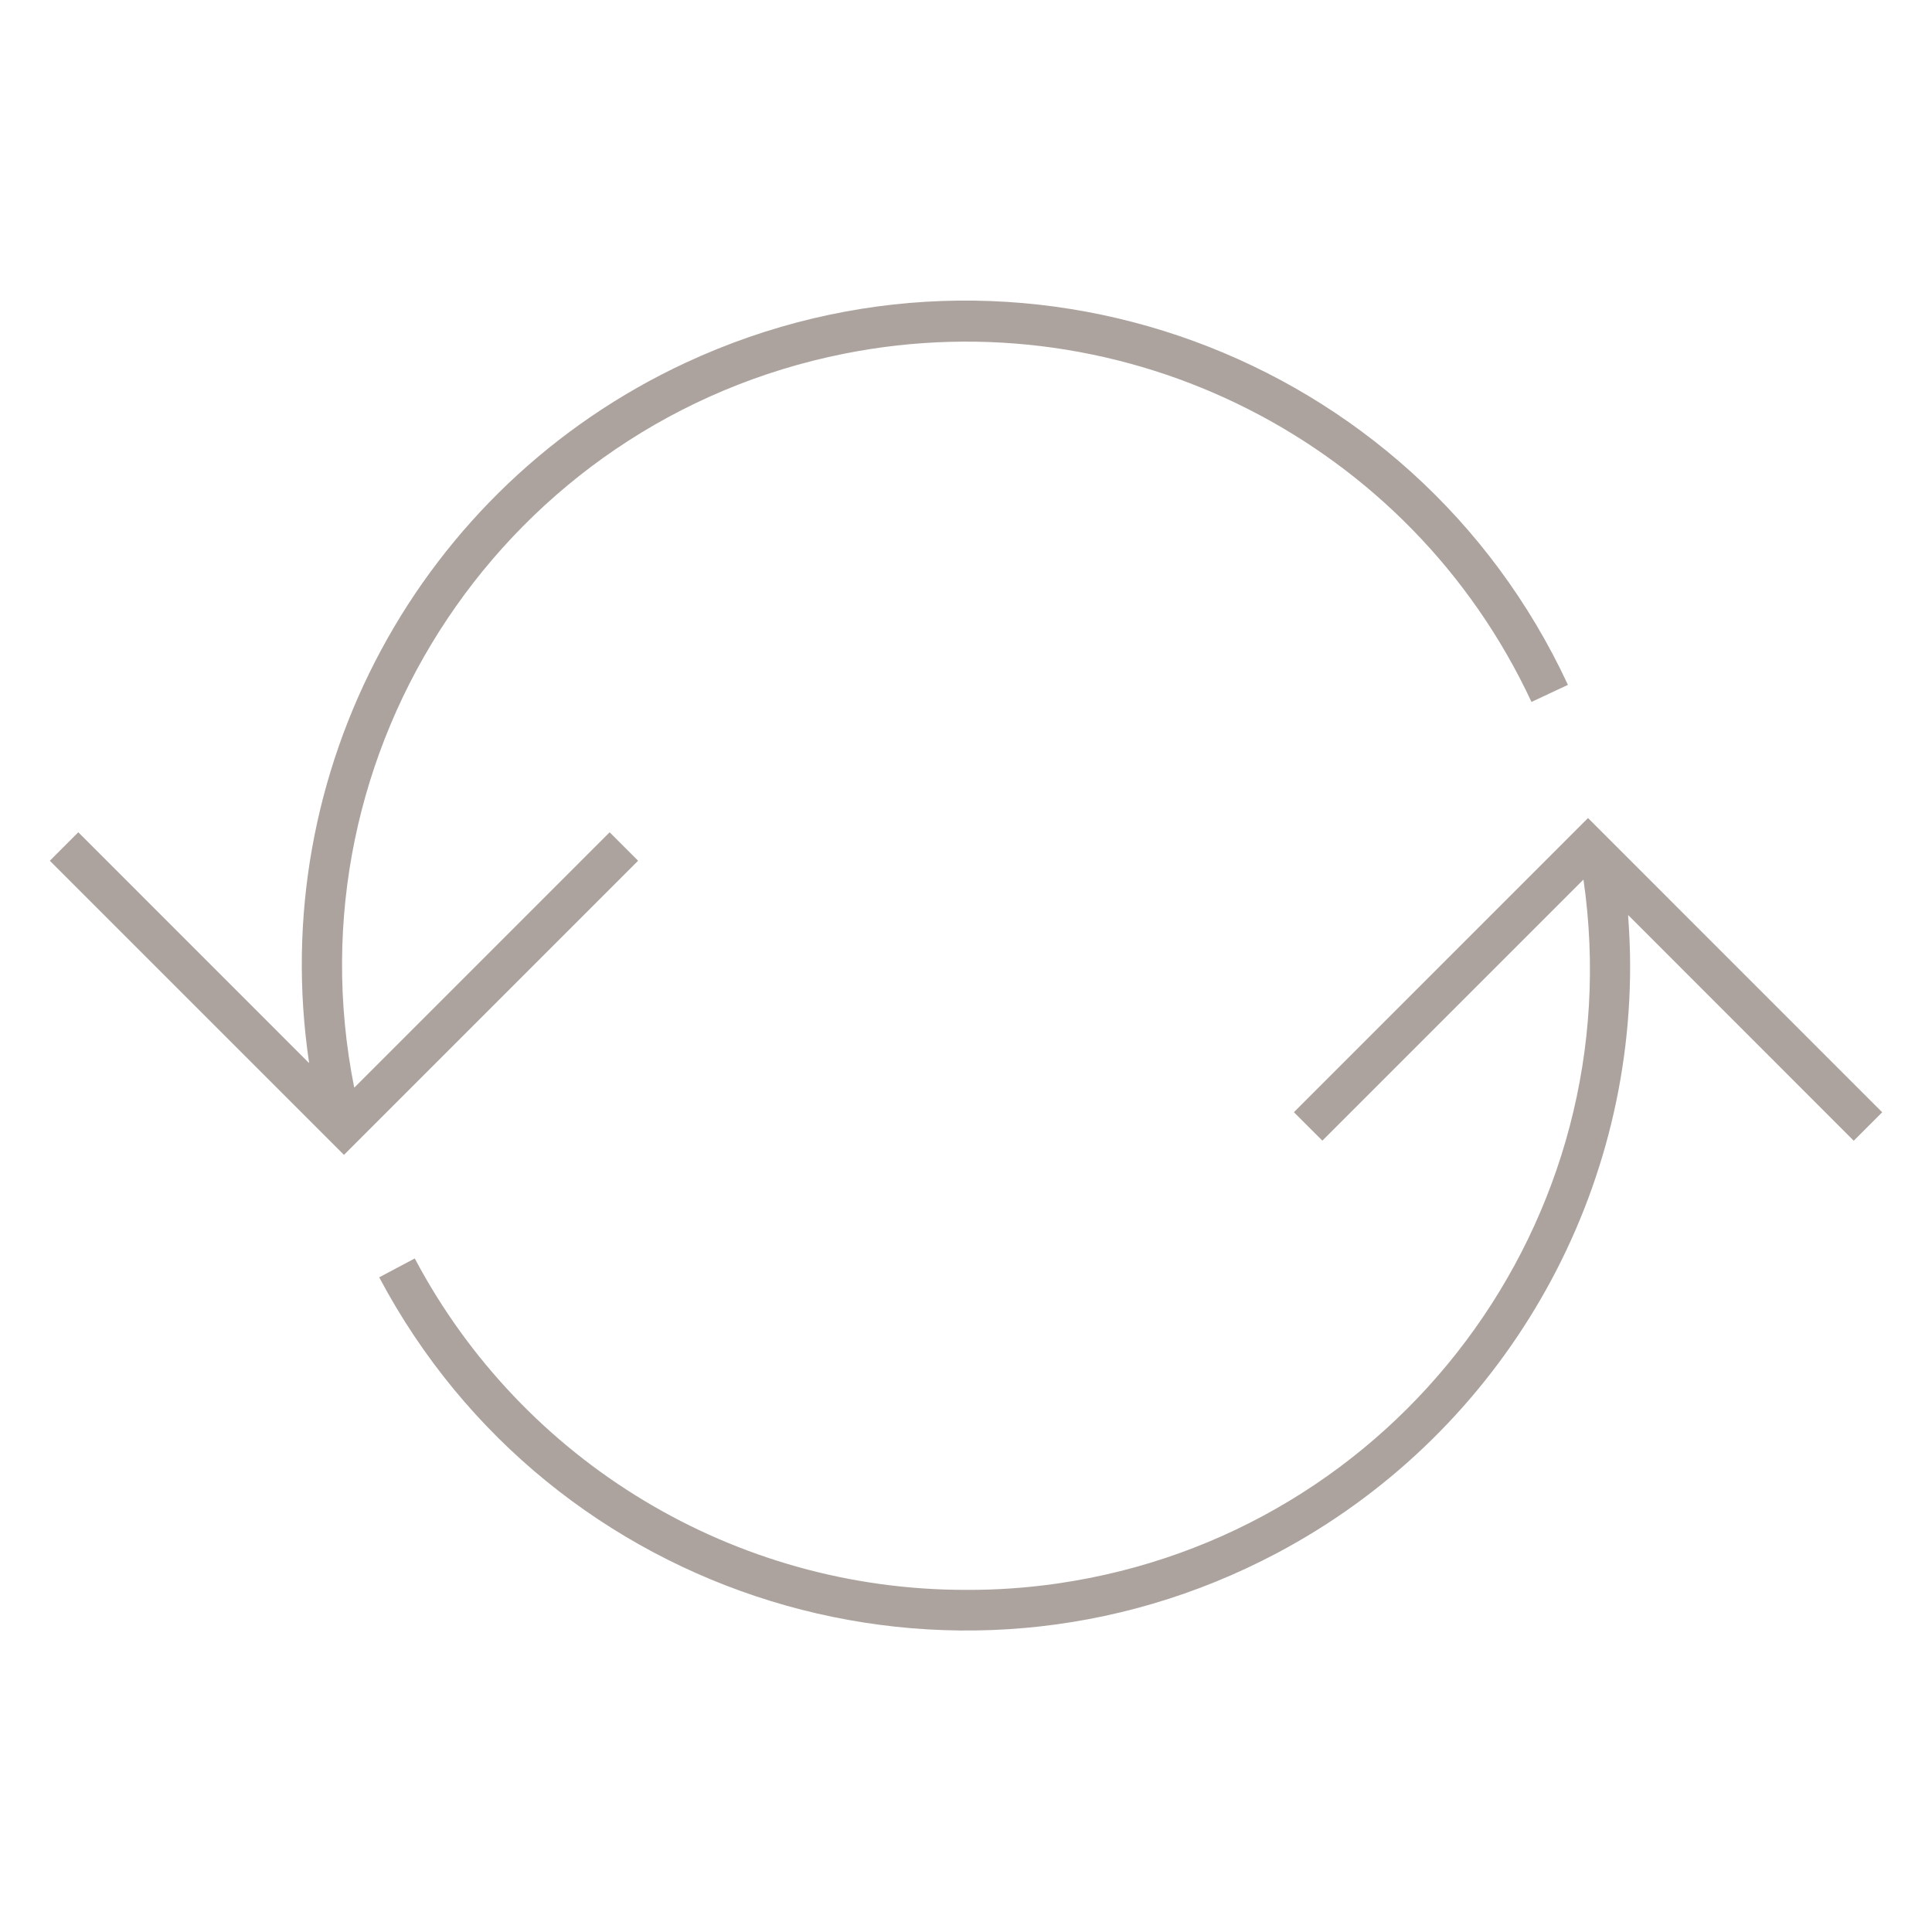 <svg viewBox="0 0 96 96" xmlns="http://www.w3.org/2000/svg" xmlns:xlink="http://www.w3.org/1999/xlink" id="Icons_Repeat_M" overflow="hidden"><g id="Icons"><path d="M31.707 42.77 30.293 41.355 17.615 54.034C17.611 54.038 17.605 54.038 17.601 54.034 17.599 54.032 17.598 54.03 17.598 54.028 14.257 37.236 25.16 20.915 41.952 17.574 55.961 14.786 70.062 21.932 76.098 34.878L77.91 34.031C70.23 17.507 50.609 10.337 34.085 18.017 20.824 24.18 13.203 38.337 15.358 52.8 15.36 52.805 15.357 52.81 15.353 52.812 15.349 52.813 15.344 52.812 15.342 52.808L3.891 41.355 2.477 42.77 17.092 57.385Z" fill="#ACA39E"/><path d="M64.293 55.264 65.707 56.678 78.667 43.718C78.671 43.714 78.677 43.714 78.681 43.718 78.683 43.72 78.684 43.722 78.684 43.724 81.118 60.598 69.412 76.25 52.538 78.684 51.035 78.901 49.519 79.007 48 79 36.523 79.011 25.982 72.673 20.609 62.531L18.843 63.469C27.379 79.572 47.352 85.706 63.455 77.171 74.254 71.446 81.005 60.222 81 48 81 47.163 80.961 46.325 80.9 45.49 80.9 45.484 80.904 45.48 80.91 45.48 80.912 45.48 80.914 45.481 80.916 45.482L92.111 56.682 93.525 55.268 78.908 40.648Z" fill="#ACA39E"/></g></svg>
